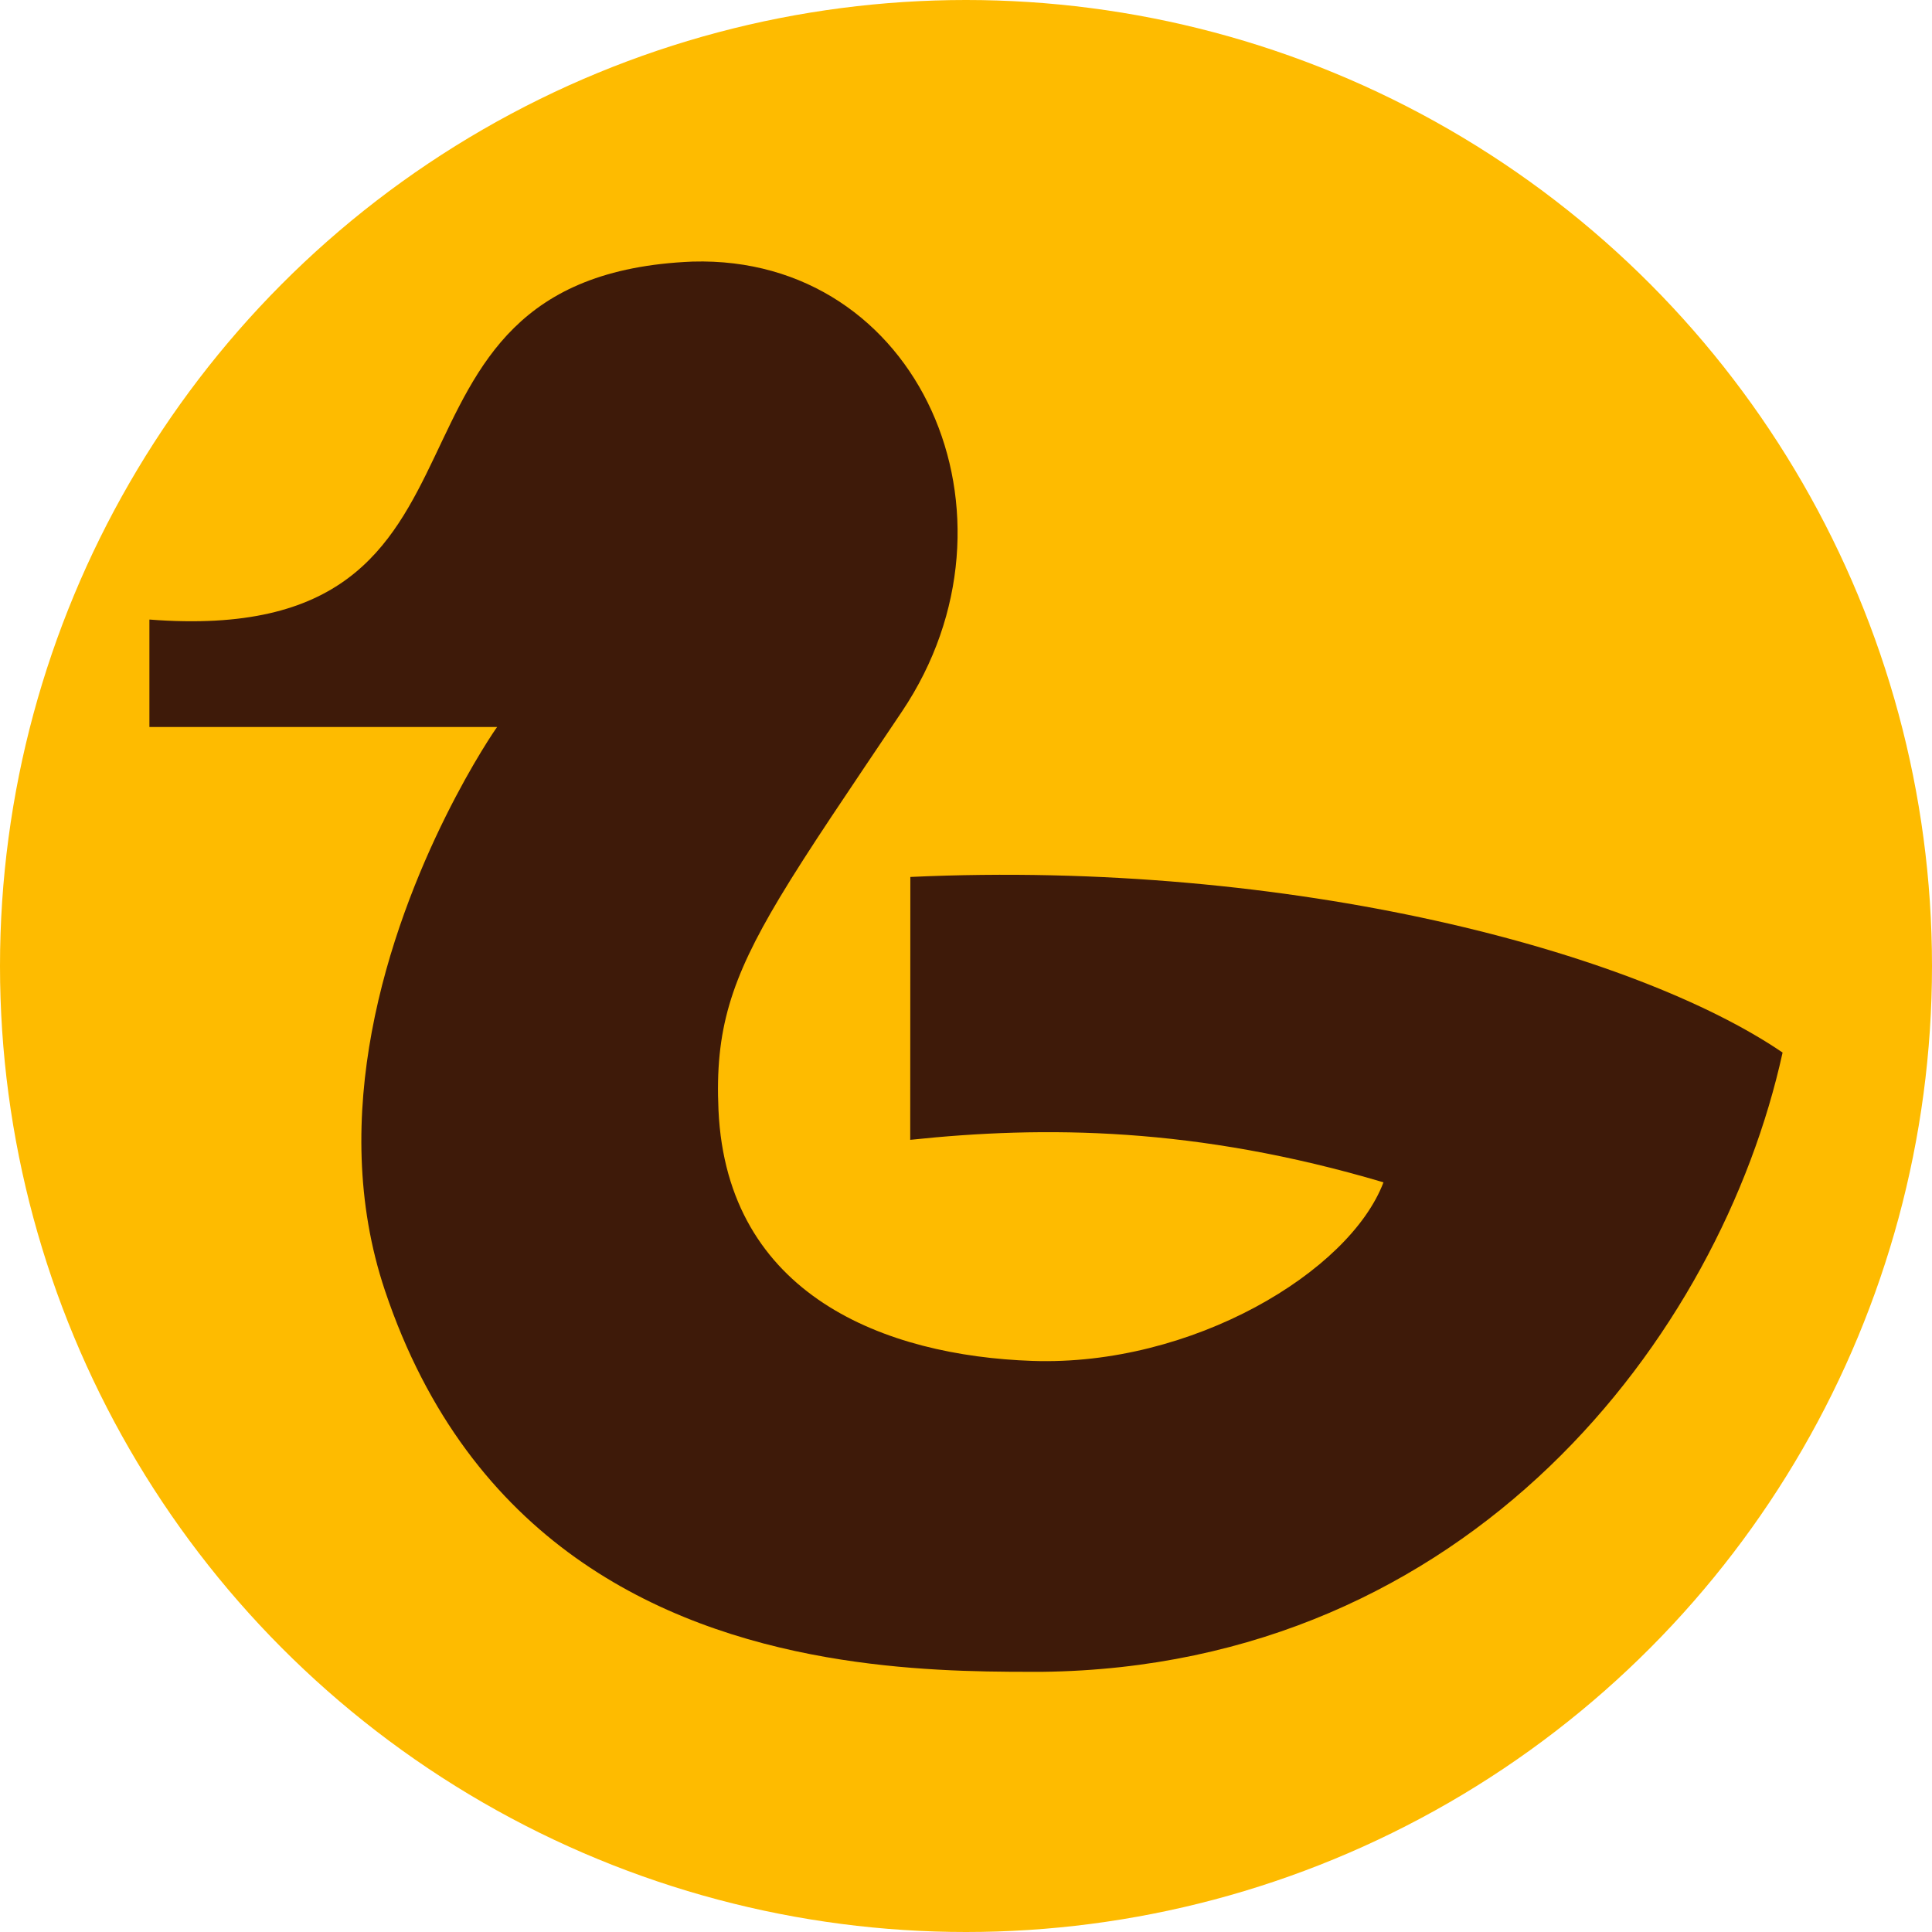 <svg width="1500" height="1500" viewBox="0 0 1500 1500" fill="none" xmlns="http://www.w3.org/2000/svg">
<circle cx="750" cy="750" r="750" fill="#FEBB00"/>
<path d="M706.786 680.863C1003.91 667.166 1269.59 739.228 1384 817.193C1335.66 1037.43 1141.19 1293.99 809.178 1298C806.015 1298 802.815 1298 799.614 1298C758.983 1298 702.575 1297.27 641.526 1286.59C513.289 1264.1 364.539 1197.8 298.867 1001.96C276.035 933.905 276.914 864.26 288.649 801.116C313.091 669.396 384.621 565.987 385.968 564.451H116V481.015C415.932 504.268 265.479 214.389 537.656 203.091C713.842 198.088 802.234 400.447 700.33 552.347C658.445 614.778 627.508 659.934 605.331 696.921C567.189 760.626 555.005 800.086 557.831 861.974C564.419 1005.91 687.528 1052.66 801.579 1056.61C925.475 1060.88 1047.76 987.567 1074.13 917.96C928.394 874.696 810.488 873.965 706.693 884.964L706.786 680.863Z" fill="#3E1A09"/>
</svg>
